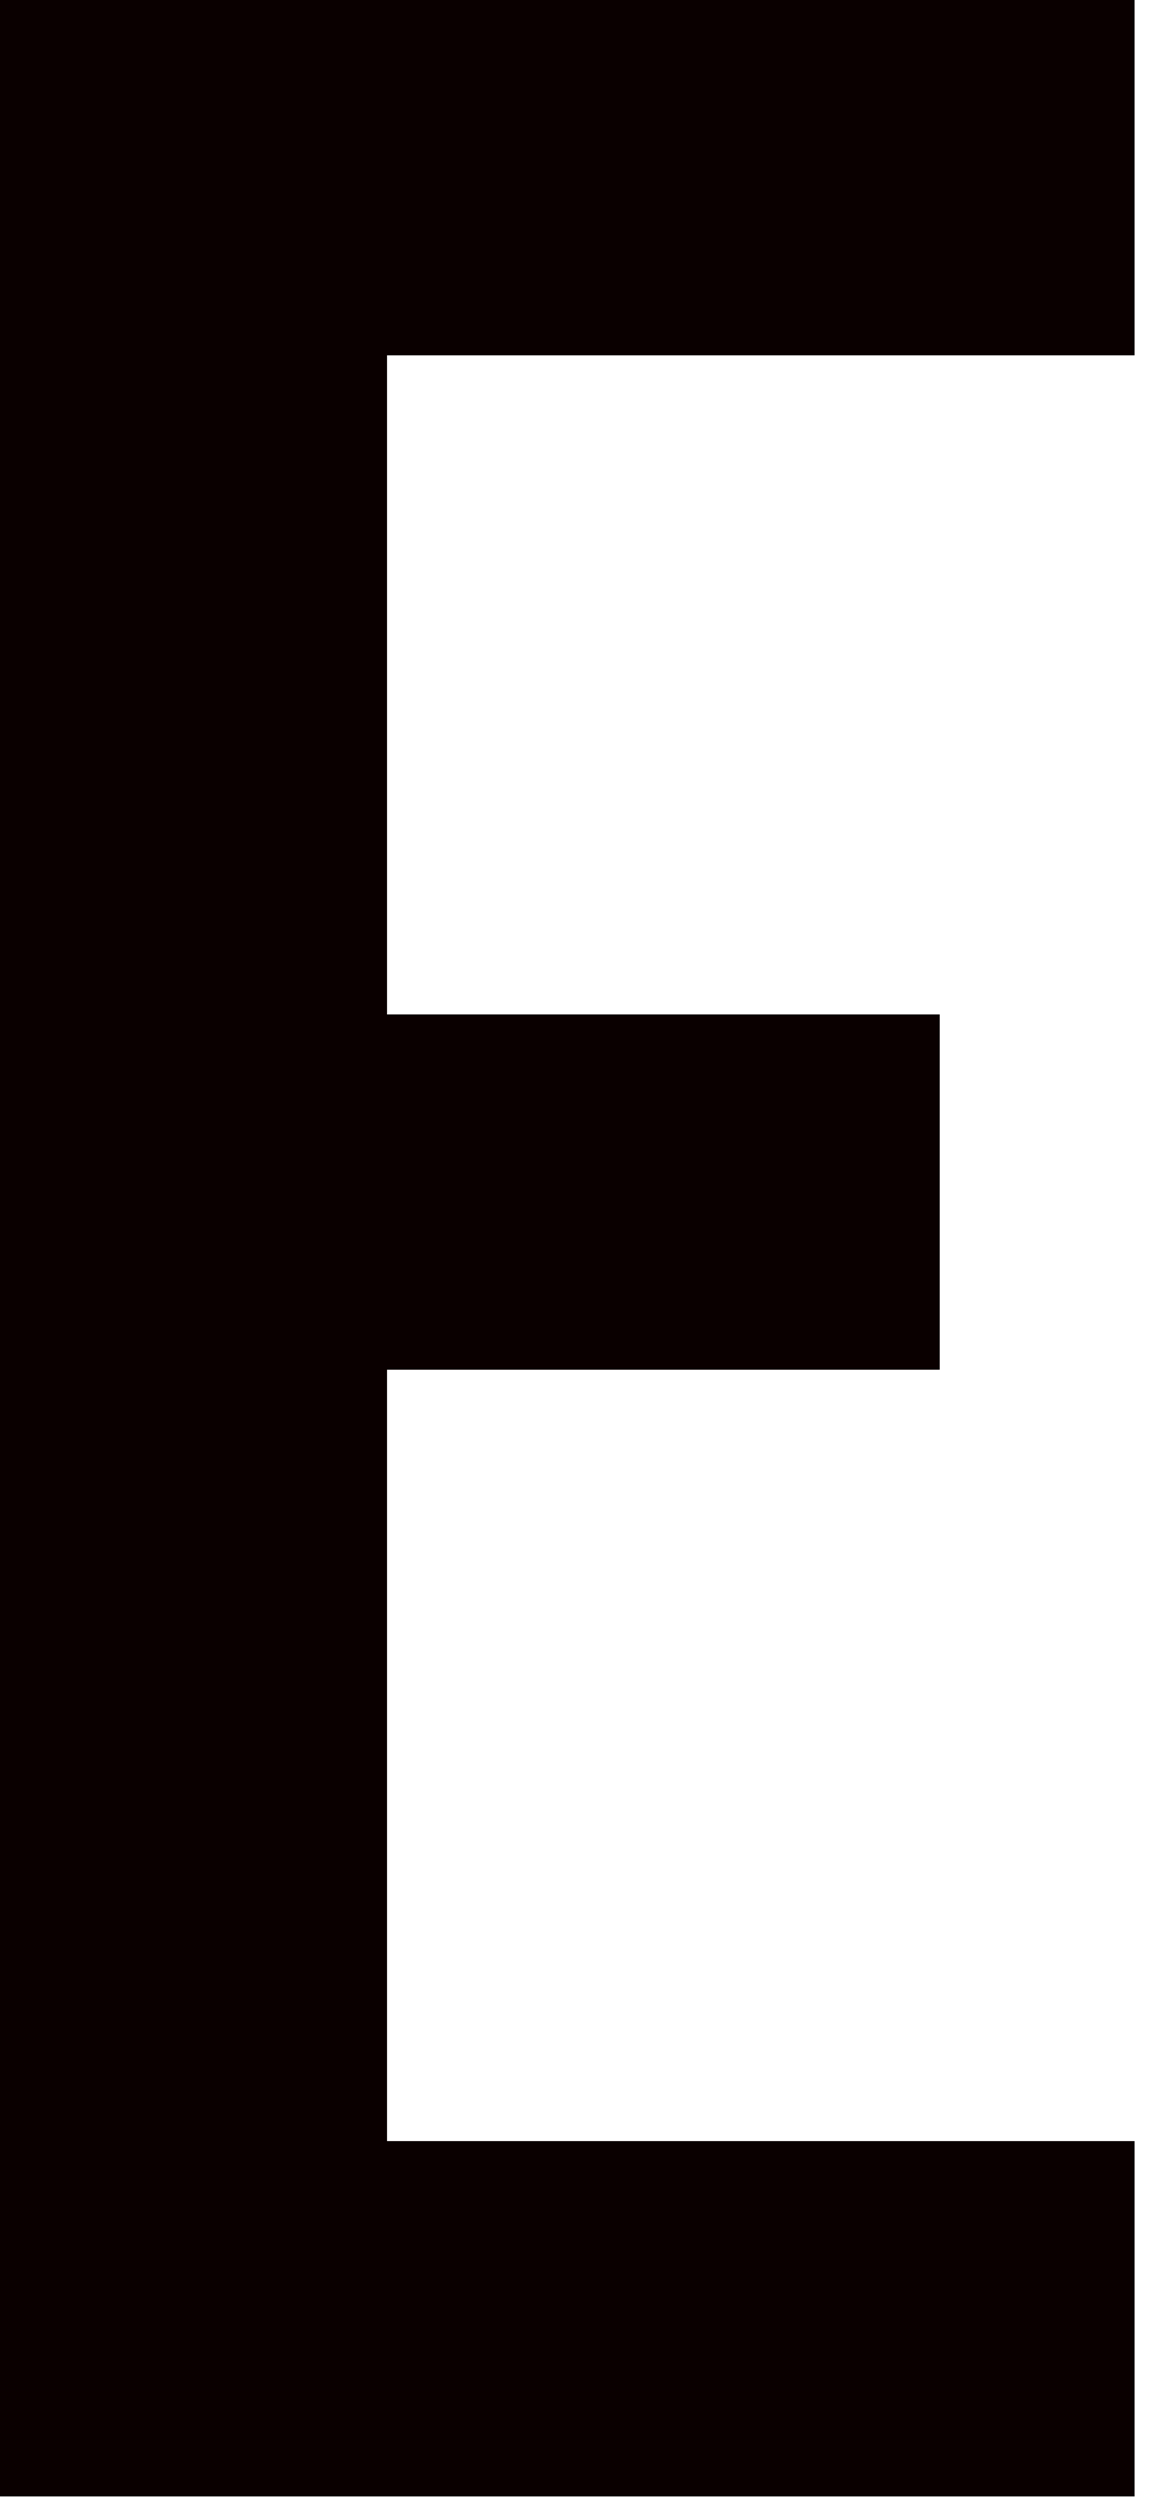 <?xml version="1.0" encoding="utf-8"?>
<svg xmlns="http://www.w3.org/2000/svg" fill="none" height="100%" overflow="visible" preserveAspectRatio="none" style="display: block;" viewBox="0 0 26 56" width="100%">
<path d="M25.43 7.96H8.675V22.725H21.063V30.684H8.675V47.964H25.43V55.924H0V0H25.43V7.96Z" fill="#0A0000" id="Vector"/>
</svg>